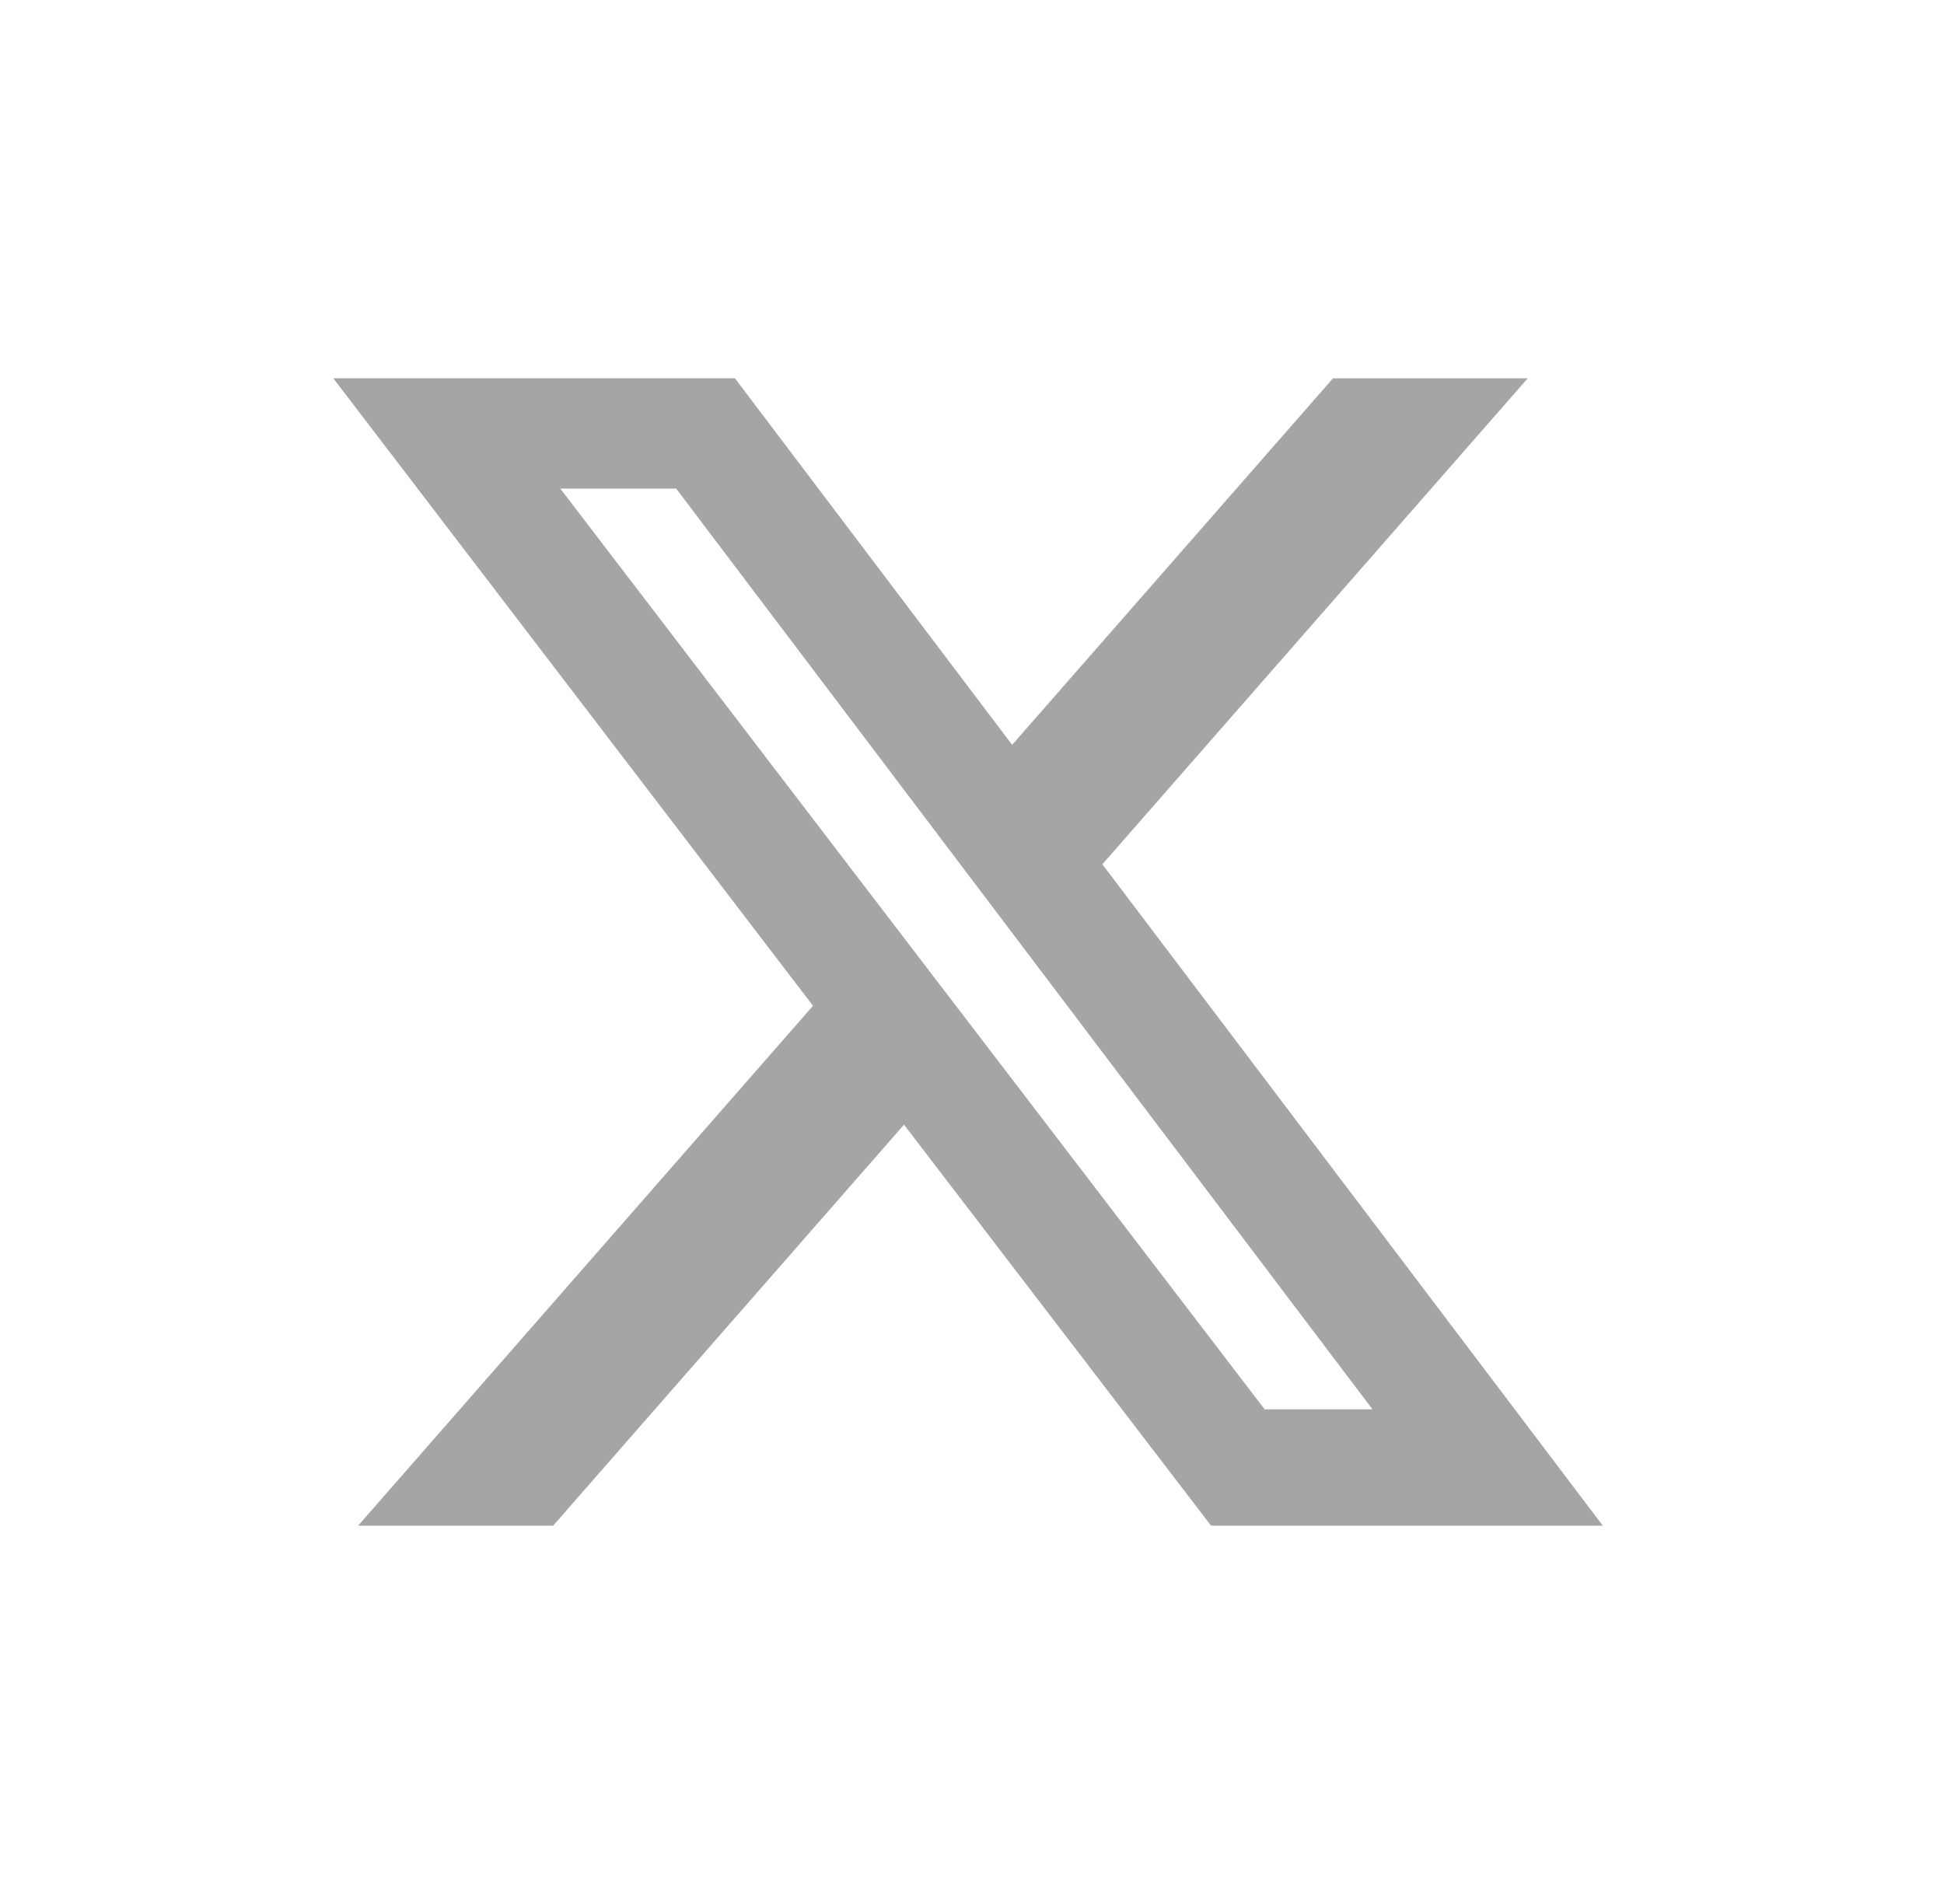 <svg width="49" height="48" fill="none" xmlns="http://www.w3.org/2000/svg"><path d="M33.6 9.537h4.908L27.786 21.789 40.4 38.463h-9.874l-7.74-10.11-8.844 10.11H9.026l11.466-13.107L8.4 9.536h10.124l6.988 9.242L33.6 9.537zm-1.725 25.992h2.719l-17.55-23.211h-2.921l17.752 23.21z" fill="#A5A5A5"/></svg>